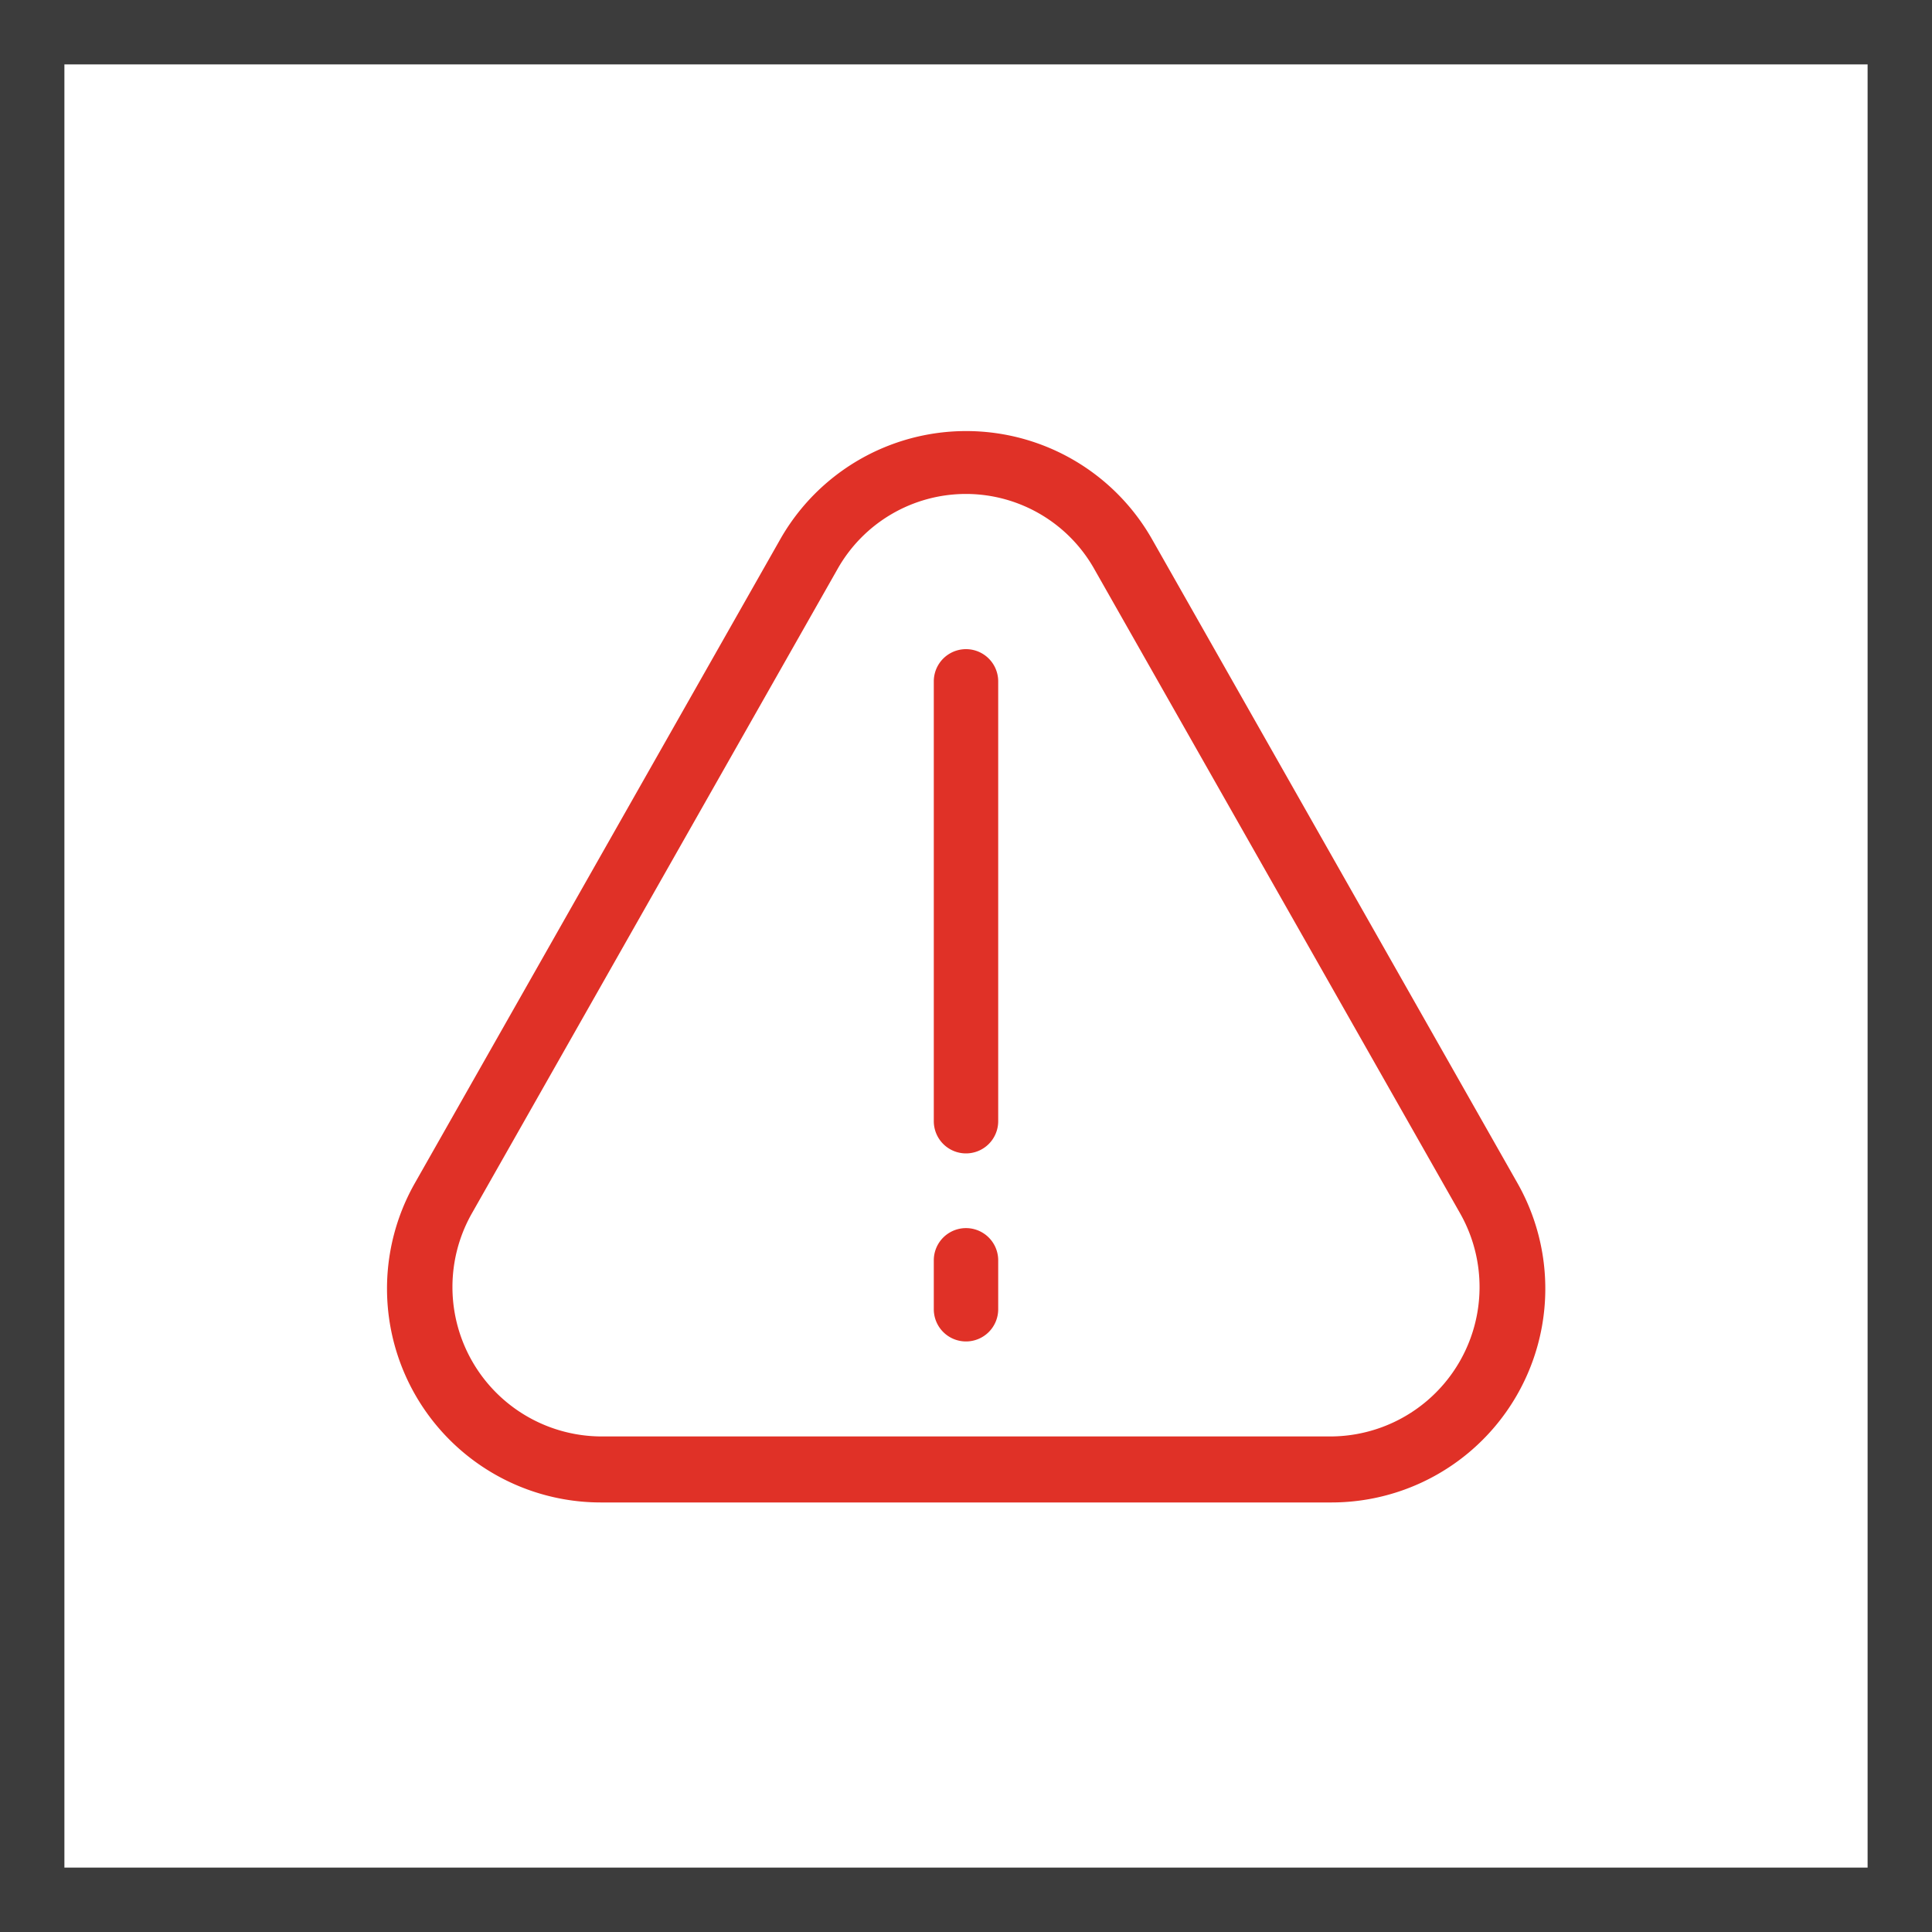 <svg xmlns="http://www.w3.org/2000/svg" viewBox="0 0 60 60"><defs><style>.cls-1{fill:#3c3c3c;}.cls-2{fill:#e03127;}</style></defs><title>Индикация неисправностей</title><g id="Слой_2" data-name="Слой 2"><g id="Слой_1-2" data-name="Слой 1"><path class="cls-1" d="M58,2V58H2V2H58m2-2H0V60H60V0Z"/><path class="cls-2" d="M41.35,46.66H18.65a6.64,6.64,0,0,1-5.77-9.91l11.35-20a6.64,6.64,0,0,1,11.55,0l11.35,20a6.64,6.64,0,0,1-5.77,9.91ZM30,15.34a4.58,4.58,0,0,0-4,2.35l-11.35,20h0a4.64,4.64,0,0,0,4,6.92H41.35a4.64,4.64,0,0,0,4-6.92L34,17.7A4.58,4.58,0,0,0,30,15.34ZM13.74,37.24h0Z"/><path class="cls-2" d="M30,35.82a1,1,0,0,1-1-1V21.16a1,1,0,0,1,2,0V34.82A1,1,0,0,1,30,35.82Z"/><path class="cls-2" d="M30,41.66a1,1,0,0,1-1-1V39.14a1,1,0,1,1,2,0v1.52A1,1,0,0,1,30,41.66Z"/></g></g></svg>